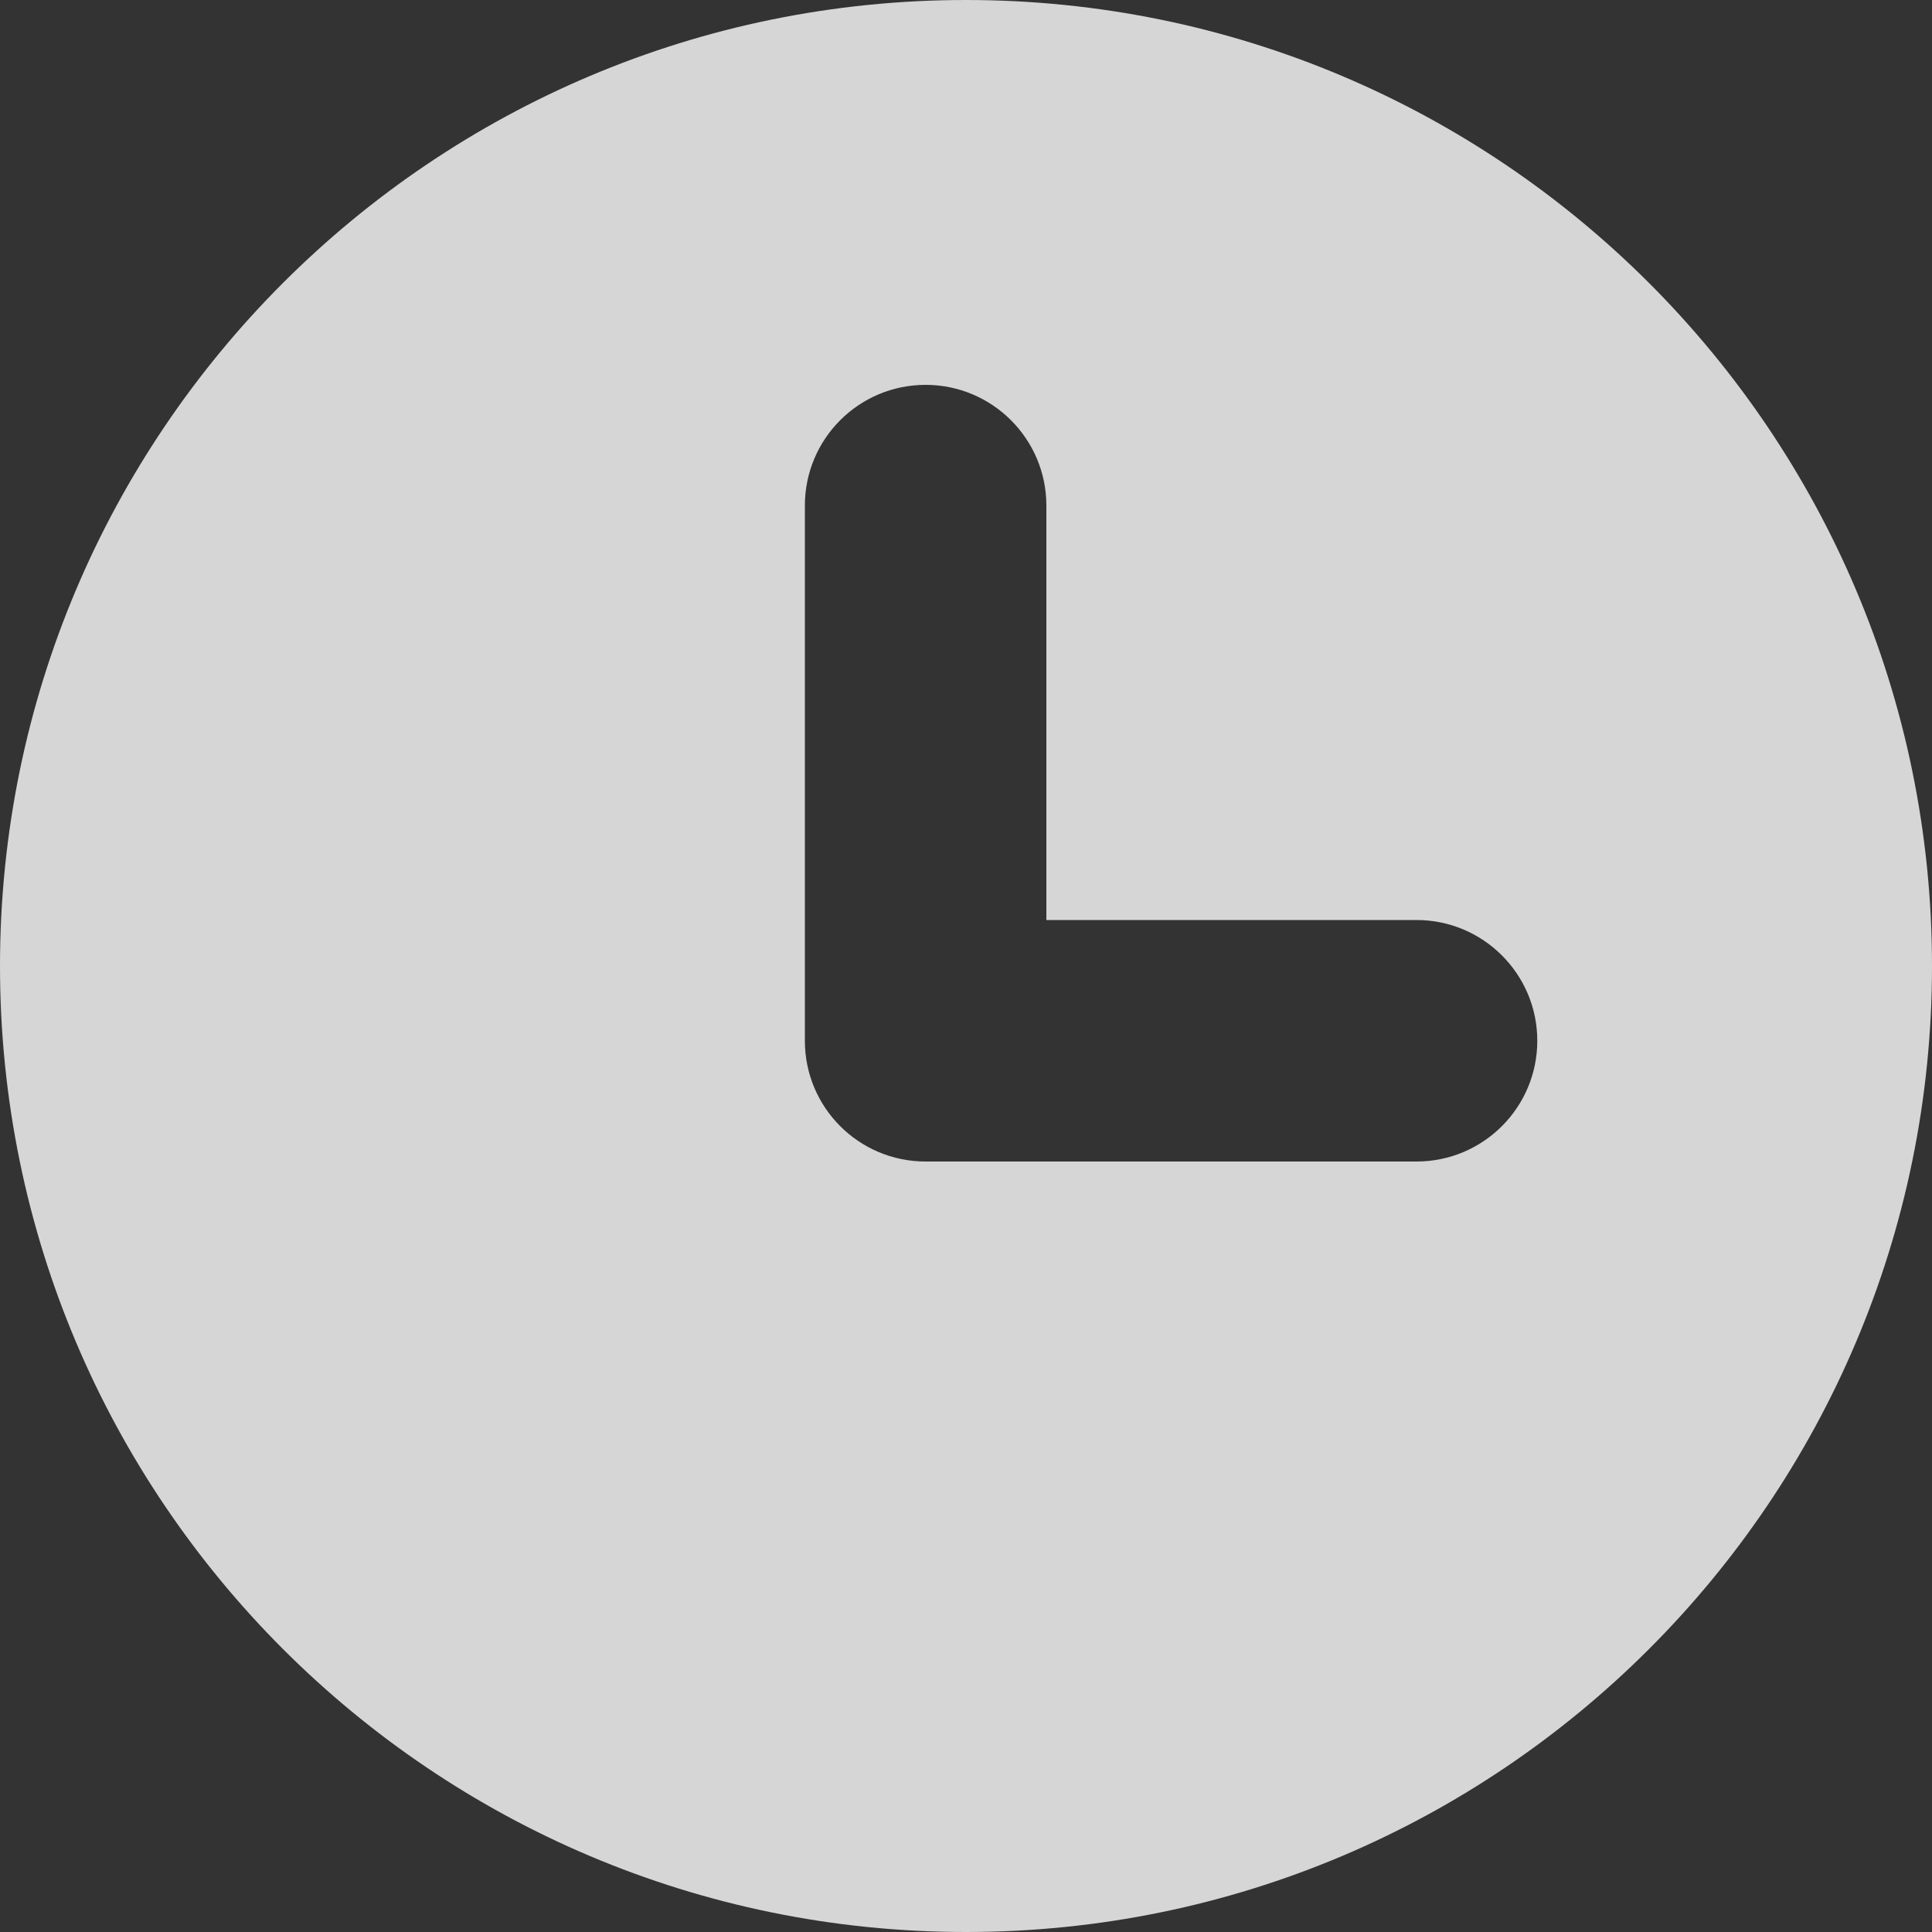 <svg width="10" height="10" viewBox="0 0 10 10" fill="none" xmlns="http://www.w3.org/2000/svg">
<rect x="0" y="0" width="10" height="10" fill="#333333" stroke="none"/>
<path fill-rule="evenodd" clip-rule="evenodd" d="M5 10C7.761 10 10 7.761 10 5C10 2.239 7.761 0 5 0C2.239 0 0 2.239 0 5C0 7.761 2.239 10 5 10ZM5.416 2.617C5.416 2.272 5.136 1.992 4.791 1.992C4.445 1.992 4.166 2.272 4.166 2.617L4.166 5.387C4.166 5.732 4.445 6.012 4.791 6.012L7.332 6.012C7.677 6.012 7.957 5.732 7.957 5.387C7.957 5.042 7.677 4.762 7.332 4.762L5.416 4.762L5.416 2.617Z" fill="white" fill-opacity="0.8"/>
</svg>
